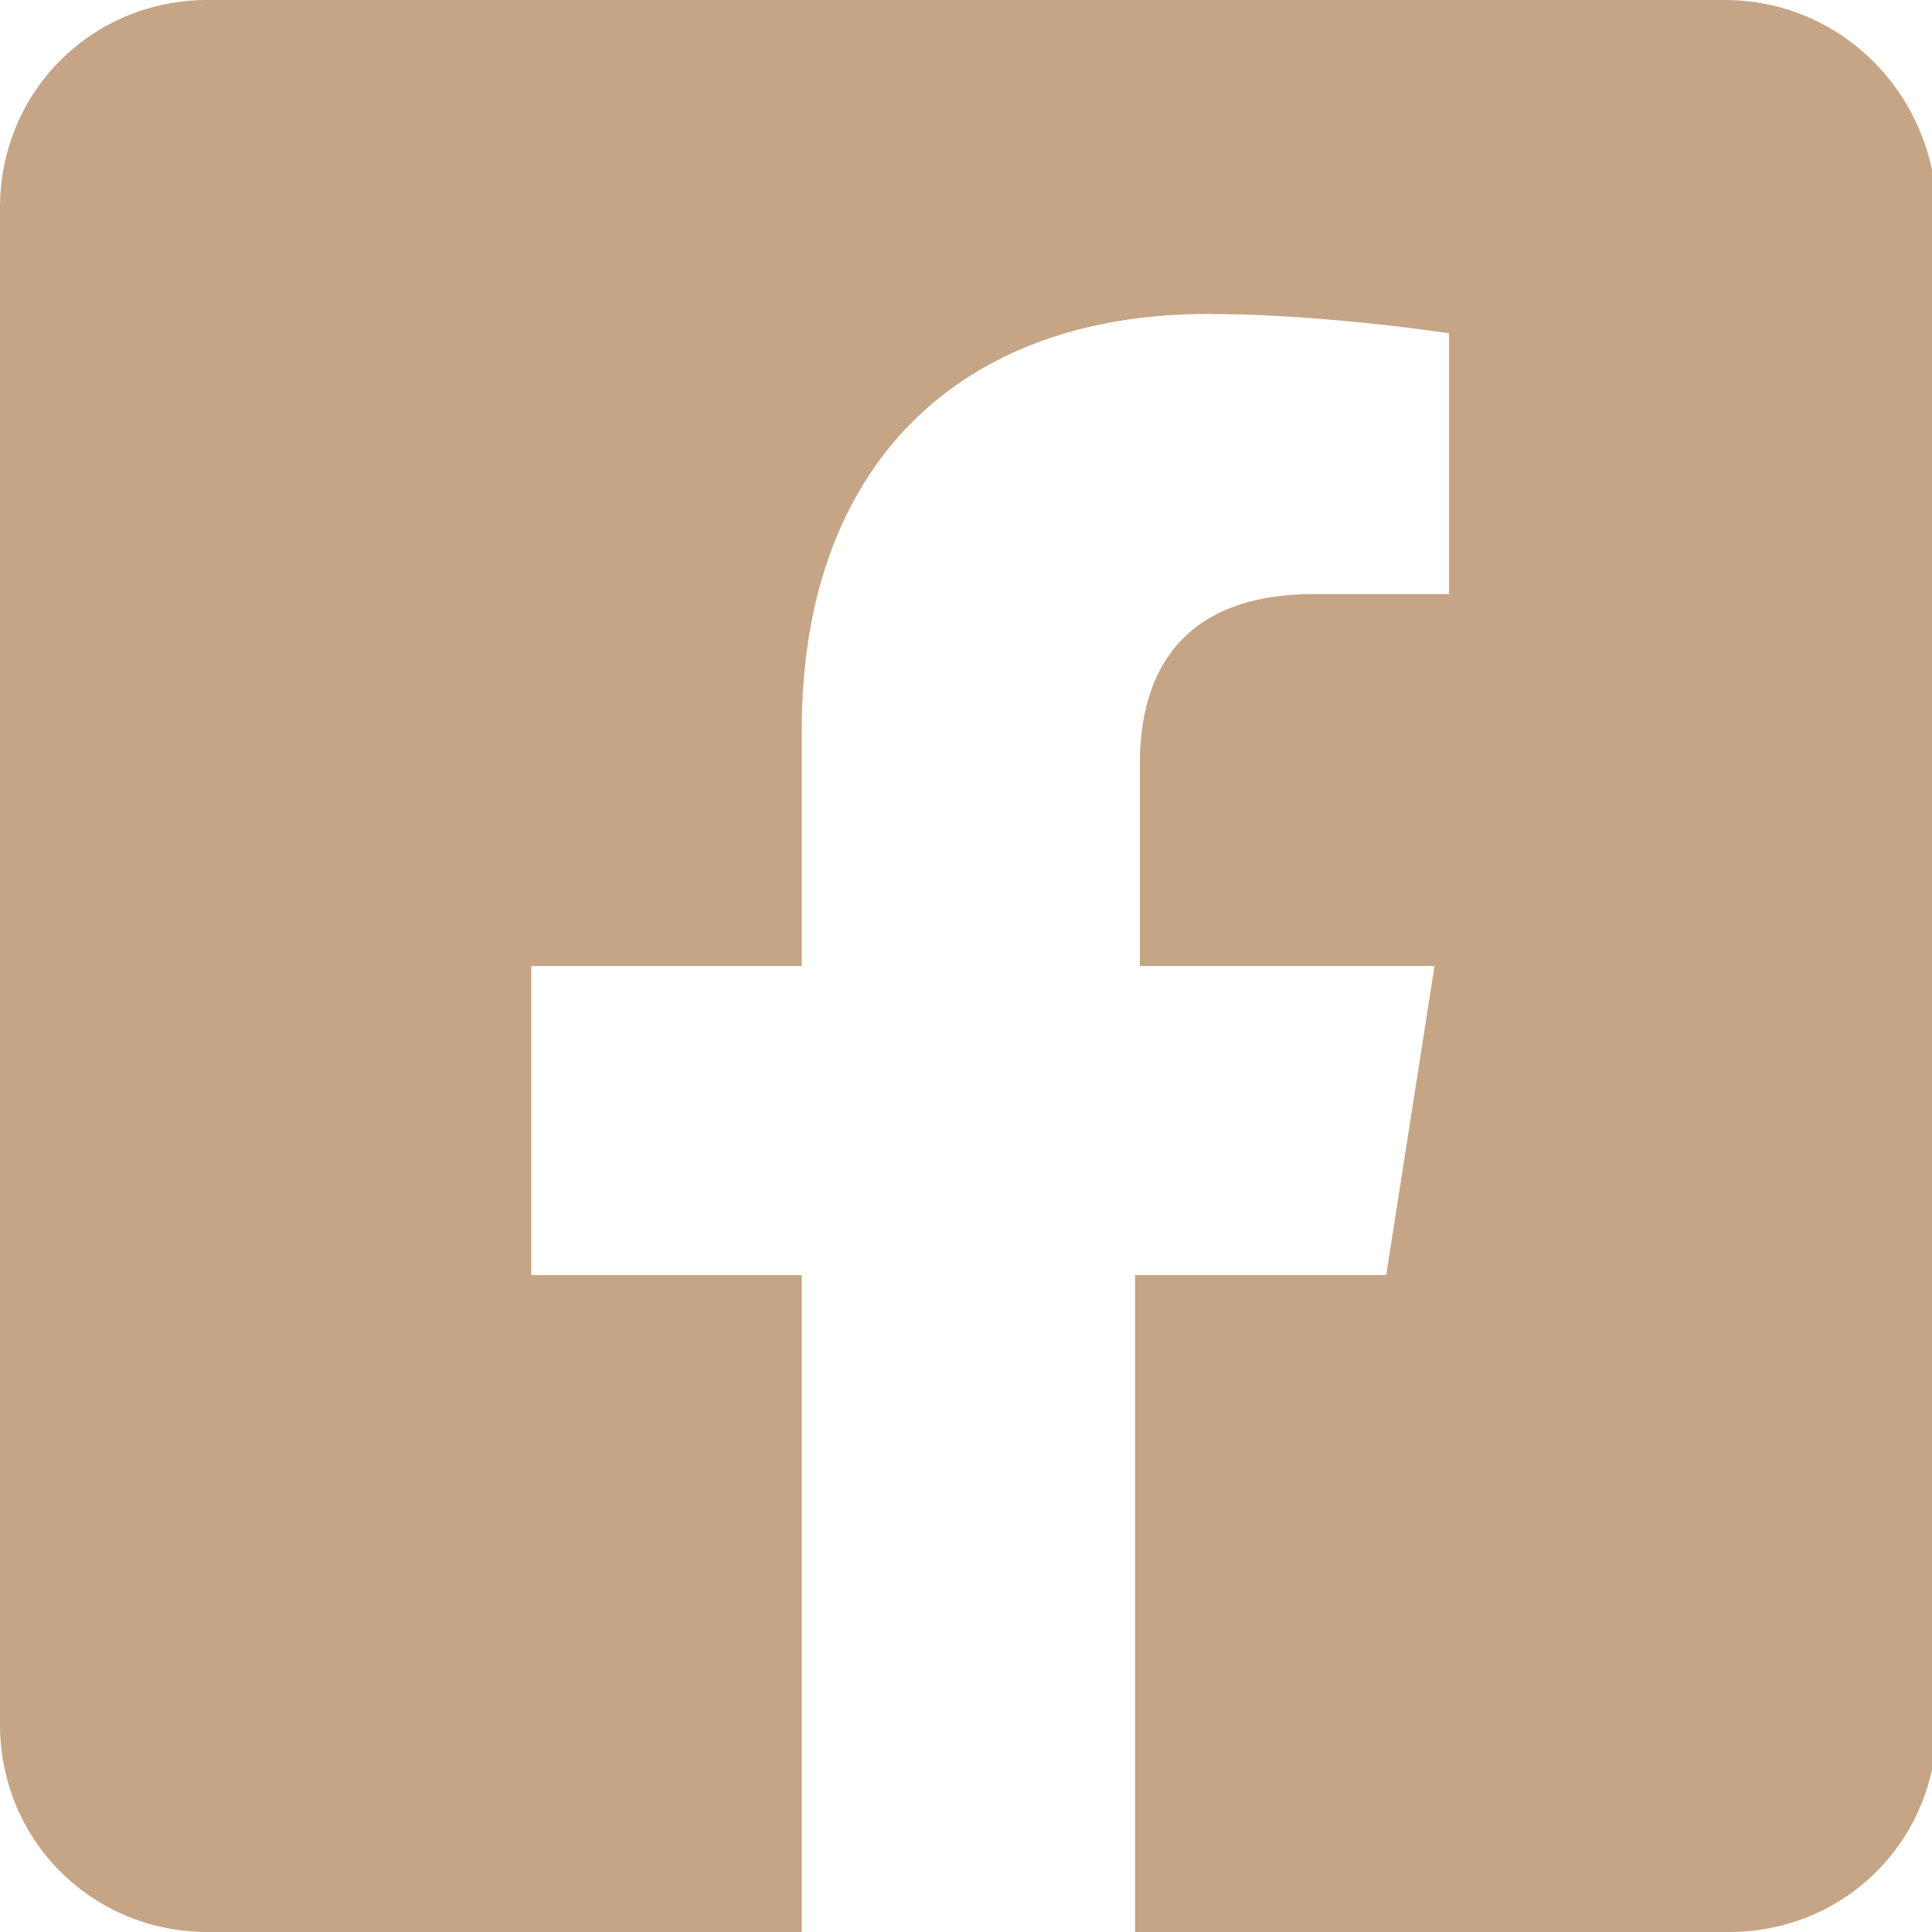 <?xml version="1.0" encoding="utf-8"?>
<!-- Generator: Adobe Illustrator 25.1.0, SVG Export Plug-In . SVG Version: 6.00 Build 0)  -->
<svg version="1.1" id="Ebene_1" focusable="false" xmlns="http://www.w3.org/2000/svg" xmlns:xlink="http://www.w3.org/1999/xlink"
	 x="0px" y="0px" width="40px" height="40px" viewBox="0 0 40 40" style="enable-background:new 0 0 40 40;" xml:space="preserve">
<style type="text/css">
	.st0{fill:#C5A585;}
</style>
<path class="st0" d="M35.7,0H4.3C1.9,0,0,1.9,0,4.3v31.4C0,38.1,1.9,40,4.3,40h12.3V26.4h-5.6V20h5.6v-4.9c0-5.5,3.3-8.6,8.4-8.6
	c2.4,0,5,0.4,5,0.4v5.4h-2.8c-2.8,0-3.6,1.7-3.6,3.5V20h6.1l-1,6.4h-5.2V40h12.3c2.4,0,4.3-1.9,4.3-4.3V4.3C40,1.9,38.1,0,35.7,0z"
	/>
</svg>
